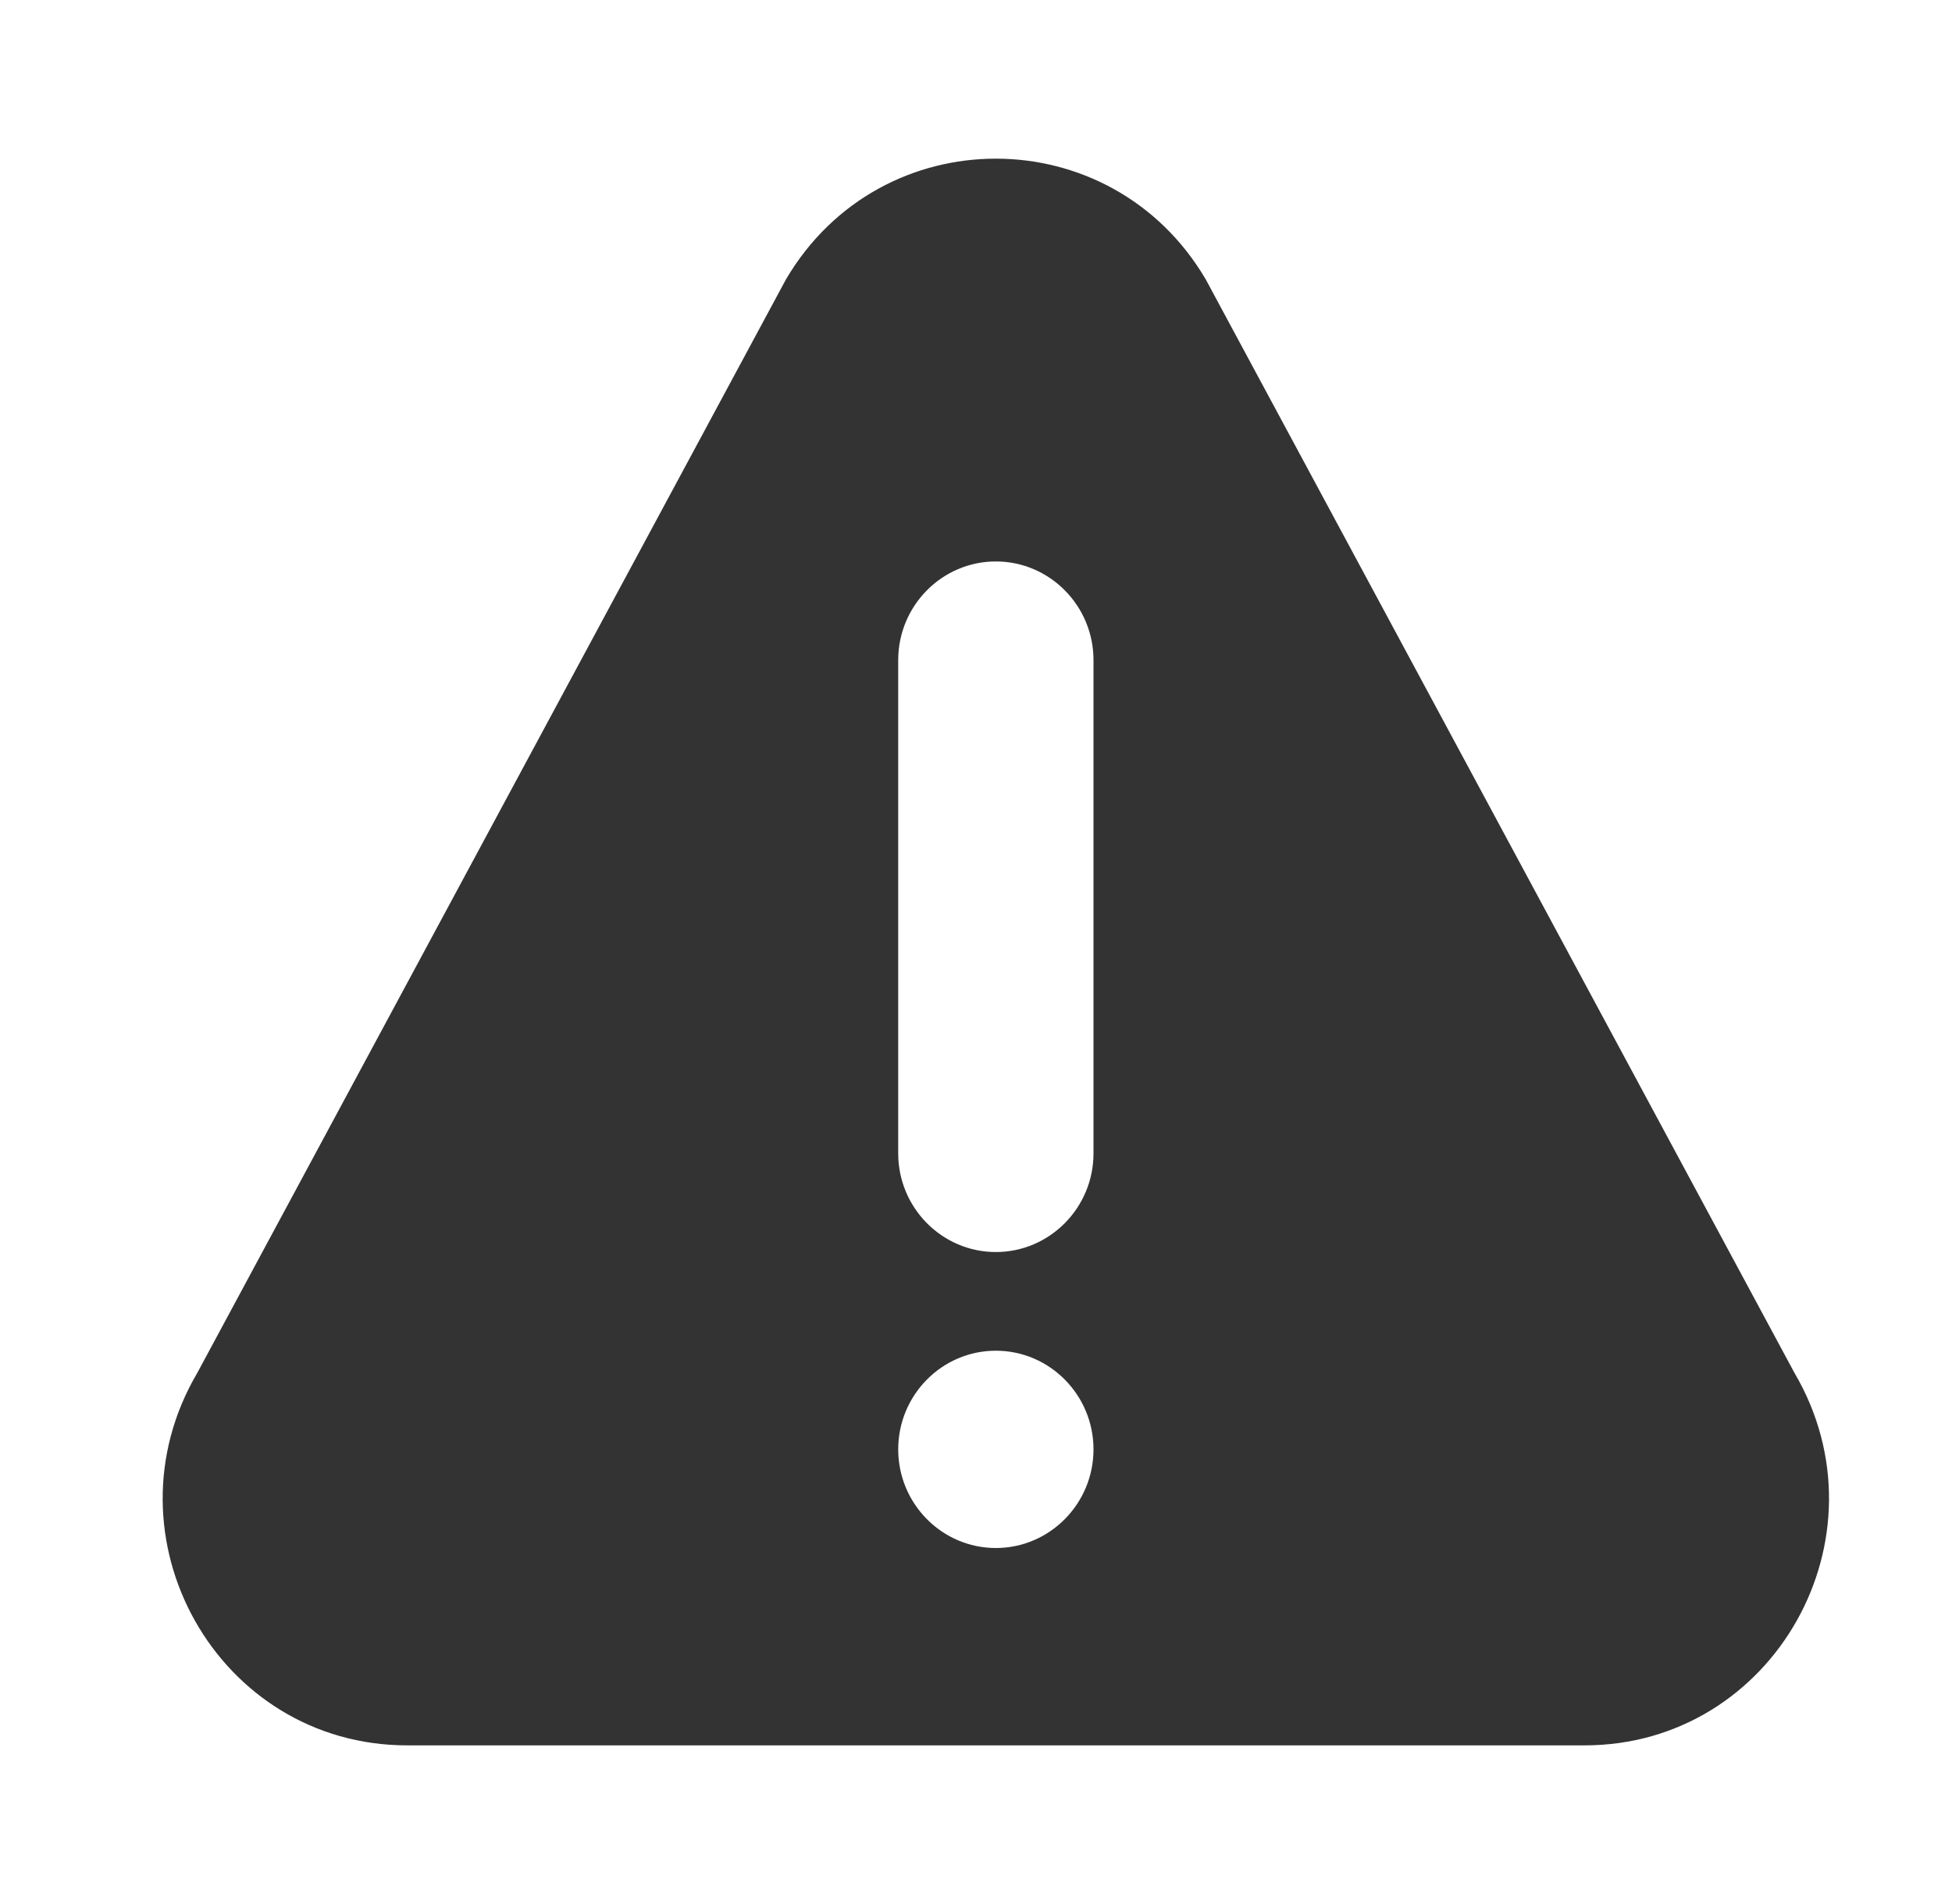 <svg width="41" height="40" viewBox="0 0 41 40" fill="none" xmlns="http://www.w3.org/2000/svg">
<path d="M37.69 28.84L25.326 5.87C23.339 2.49 18.497 2.485 16.508 5.87L4.145 28.84C2.114 32.293 4.572 36.667 8.553 36.667H33.281C37.257 36.667 39.72 32.297 37.69 28.84ZM20.917 32.521C19.786 32.521 18.866 31.591 18.866 30.449C18.866 29.306 19.786 28.376 20.917 28.376C22.047 28.376 22.968 29.306 22.968 30.449C22.968 31.591 22.047 32.521 20.917 32.521ZM22.968 24.231C22.968 25.373 22.047 26.303 20.917 26.303C19.786 26.303 18.866 25.373 18.866 24.231V13.868C18.866 12.725 19.786 11.795 20.917 11.795C22.047 11.795 22.968 12.725 22.968 13.868V24.231Z" fill="#333333"/>
</svg>
